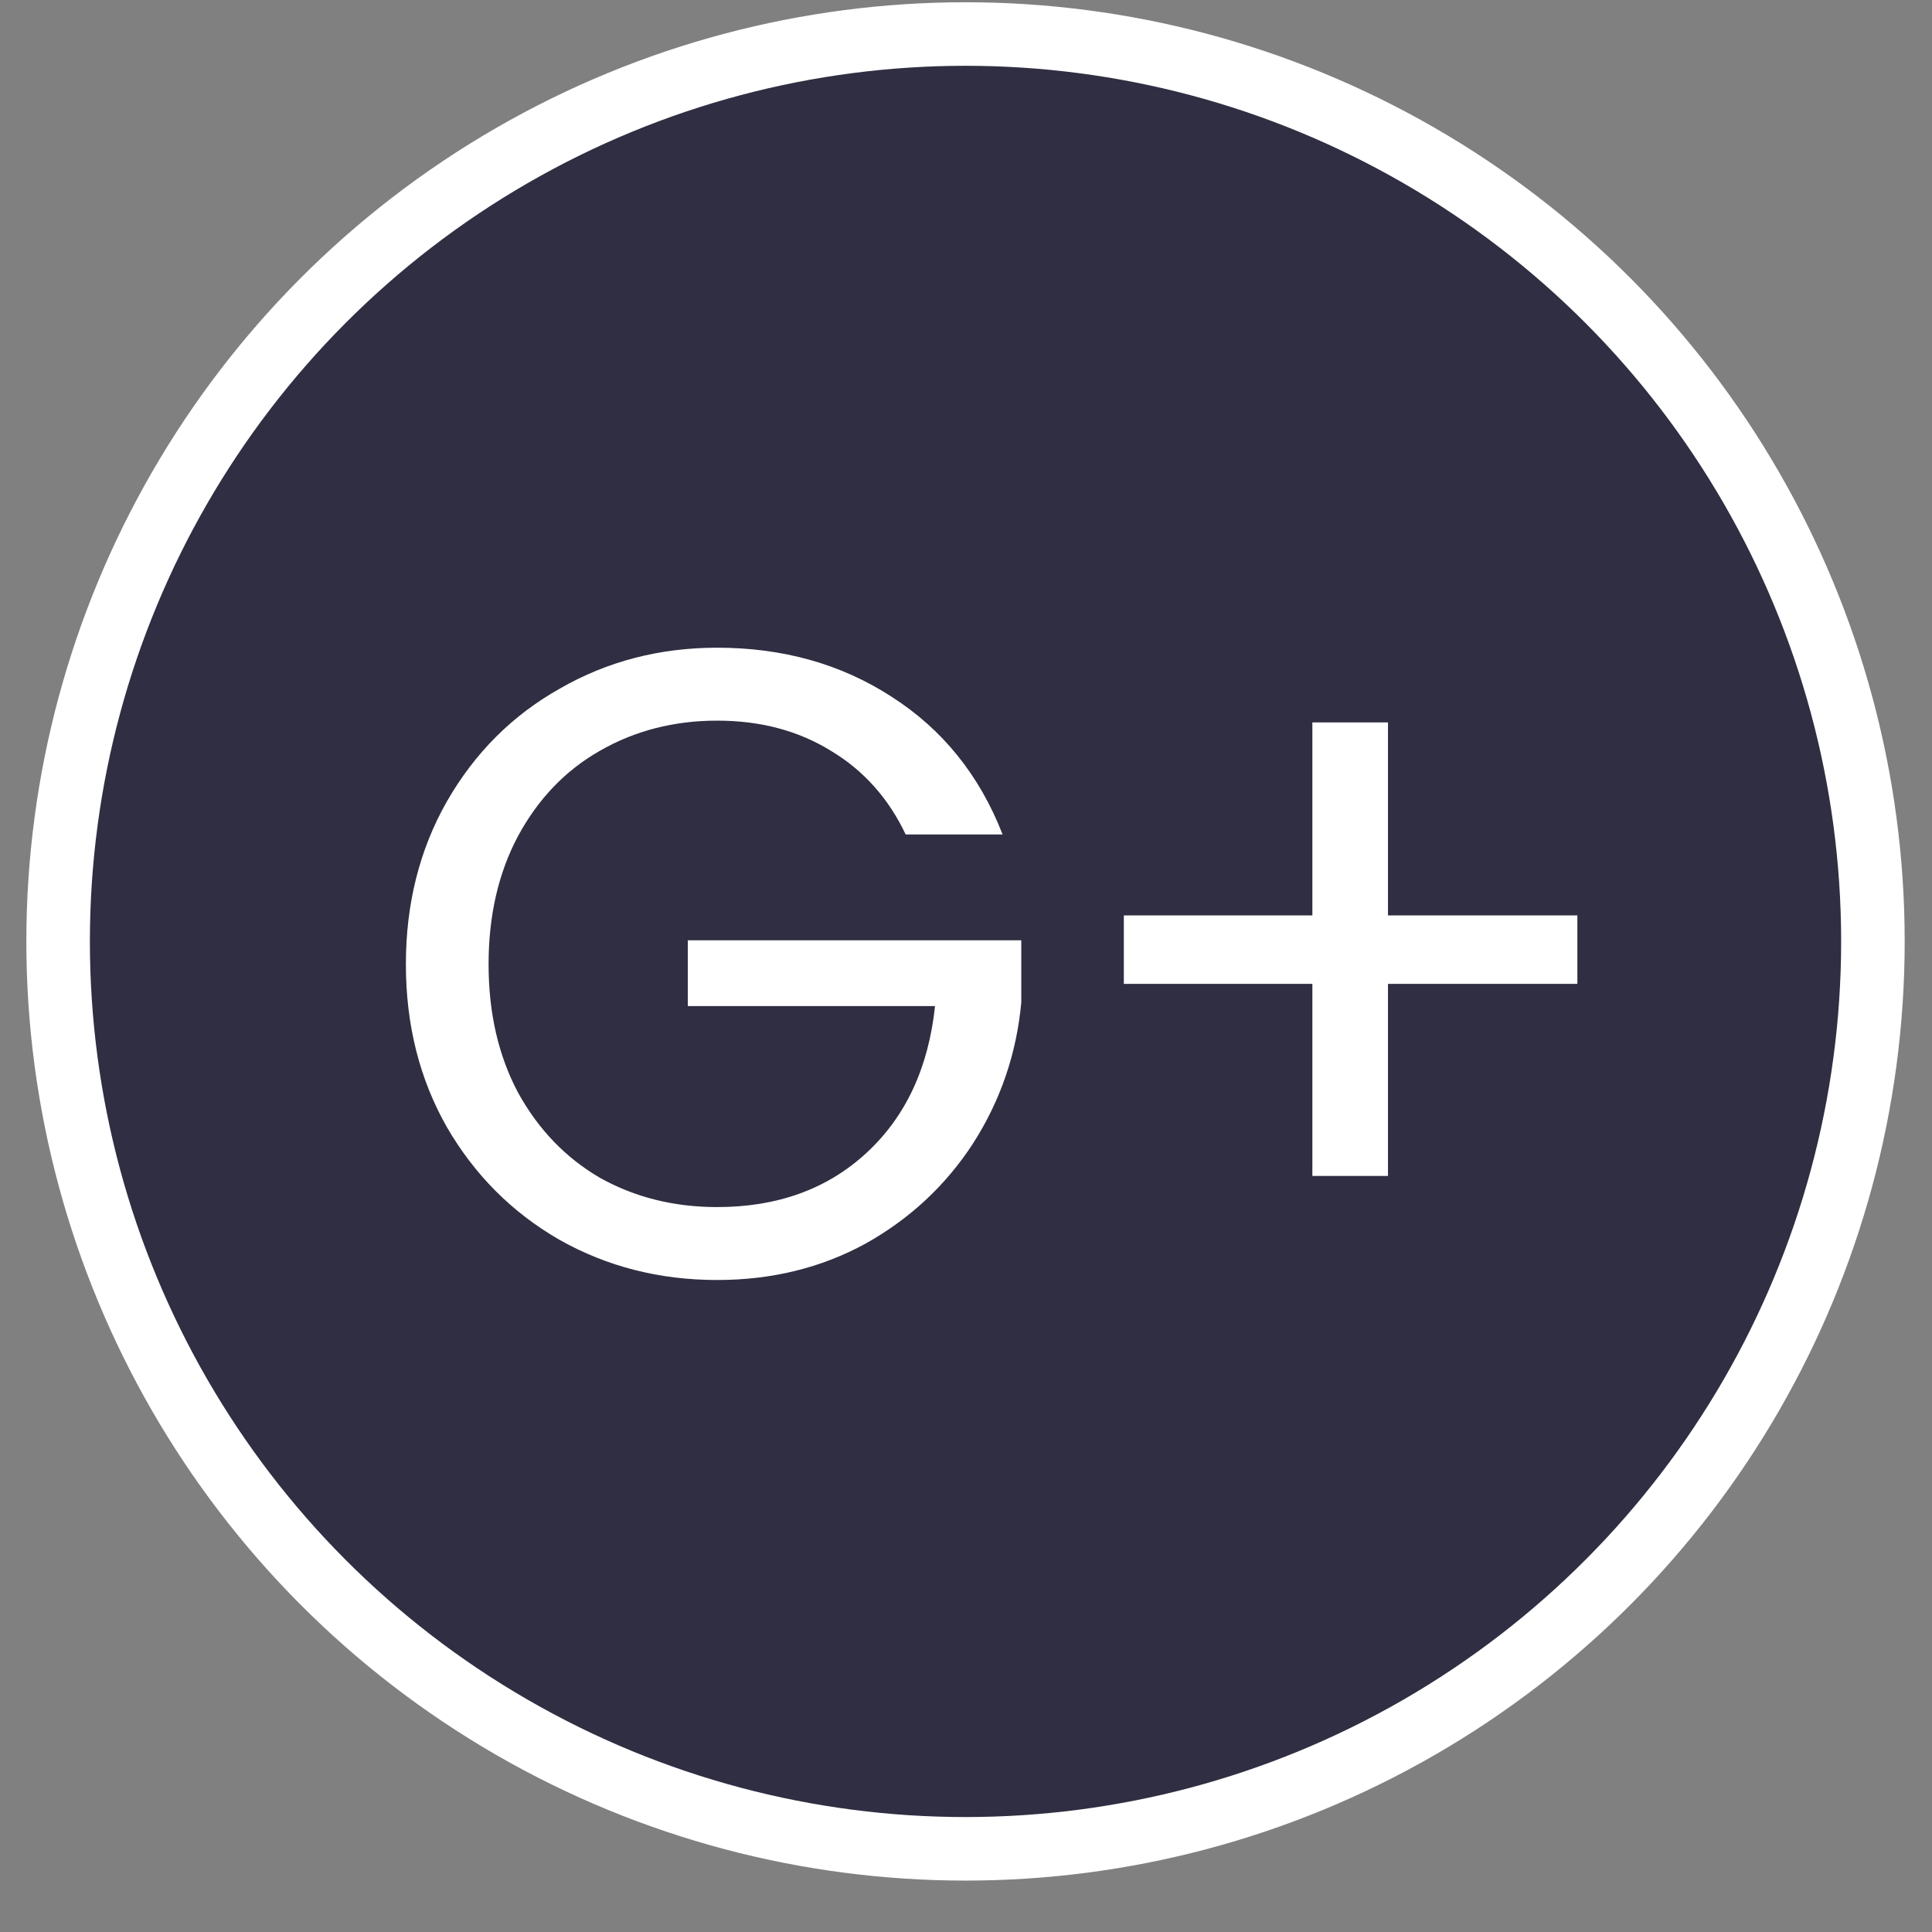 <svg width="36" height="36" viewBox="0 0 36 36" fill="none" xmlns="http://www.w3.org/2000/svg">
<rect x="0" y="0" width="36" height="36" fill="#808080" stroke="none"/>
<circle cx="17.991" cy="17.542" r="16.908" fill="#2F2E42" stroke="white" stroke-width="1.184"/>
<path d="M16.876 15.549C16.556 14.875 16.092 14.356 15.484 13.991C14.877 13.616 14.17 13.428 13.363 13.428C12.557 13.428 11.828 13.616 11.176 13.991C10.535 14.356 10.027 14.886 9.651 15.582C9.287 16.267 9.104 17.062 9.104 17.968C9.104 18.874 9.287 19.67 9.651 20.355C10.027 21.04 10.535 21.57 11.176 21.945C11.828 22.31 12.557 22.492 13.363 22.492C14.49 22.492 15.418 22.155 16.147 21.481C16.876 20.808 17.301 19.896 17.423 18.747H12.816V17.521H19.03V18.681C18.942 19.631 18.644 20.504 18.136 21.299C17.627 22.084 16.959 22.708 16.13 23.172C15.302 23.625 14.38 23.851 13.363 23.851C12.291 23.851 11.314 23.602 10.43 23.105C9.546 22.597 8.845 21.896 8.326 21.001C7.817 20.106 7.563 19.095 7.563 17.968C7.563 16.842 7.817 15.831 8.326 14.936C8.845 14.03 9.546 13.329 10.43 12.832C11.314 12.323 12.291 12.069 13.363 12.069C14.589 12.069 15.672 12.373 16.611 12.981C17.561 13.588 18.252 14.444 18.682 15.549H16.876ZM29.392 18.333H25.863V21.912H24.454V18.333H20.941V17.057H24.454V13.461H25.863V17.057H29.392V18.333Z" fill="white"/>
</svg>
